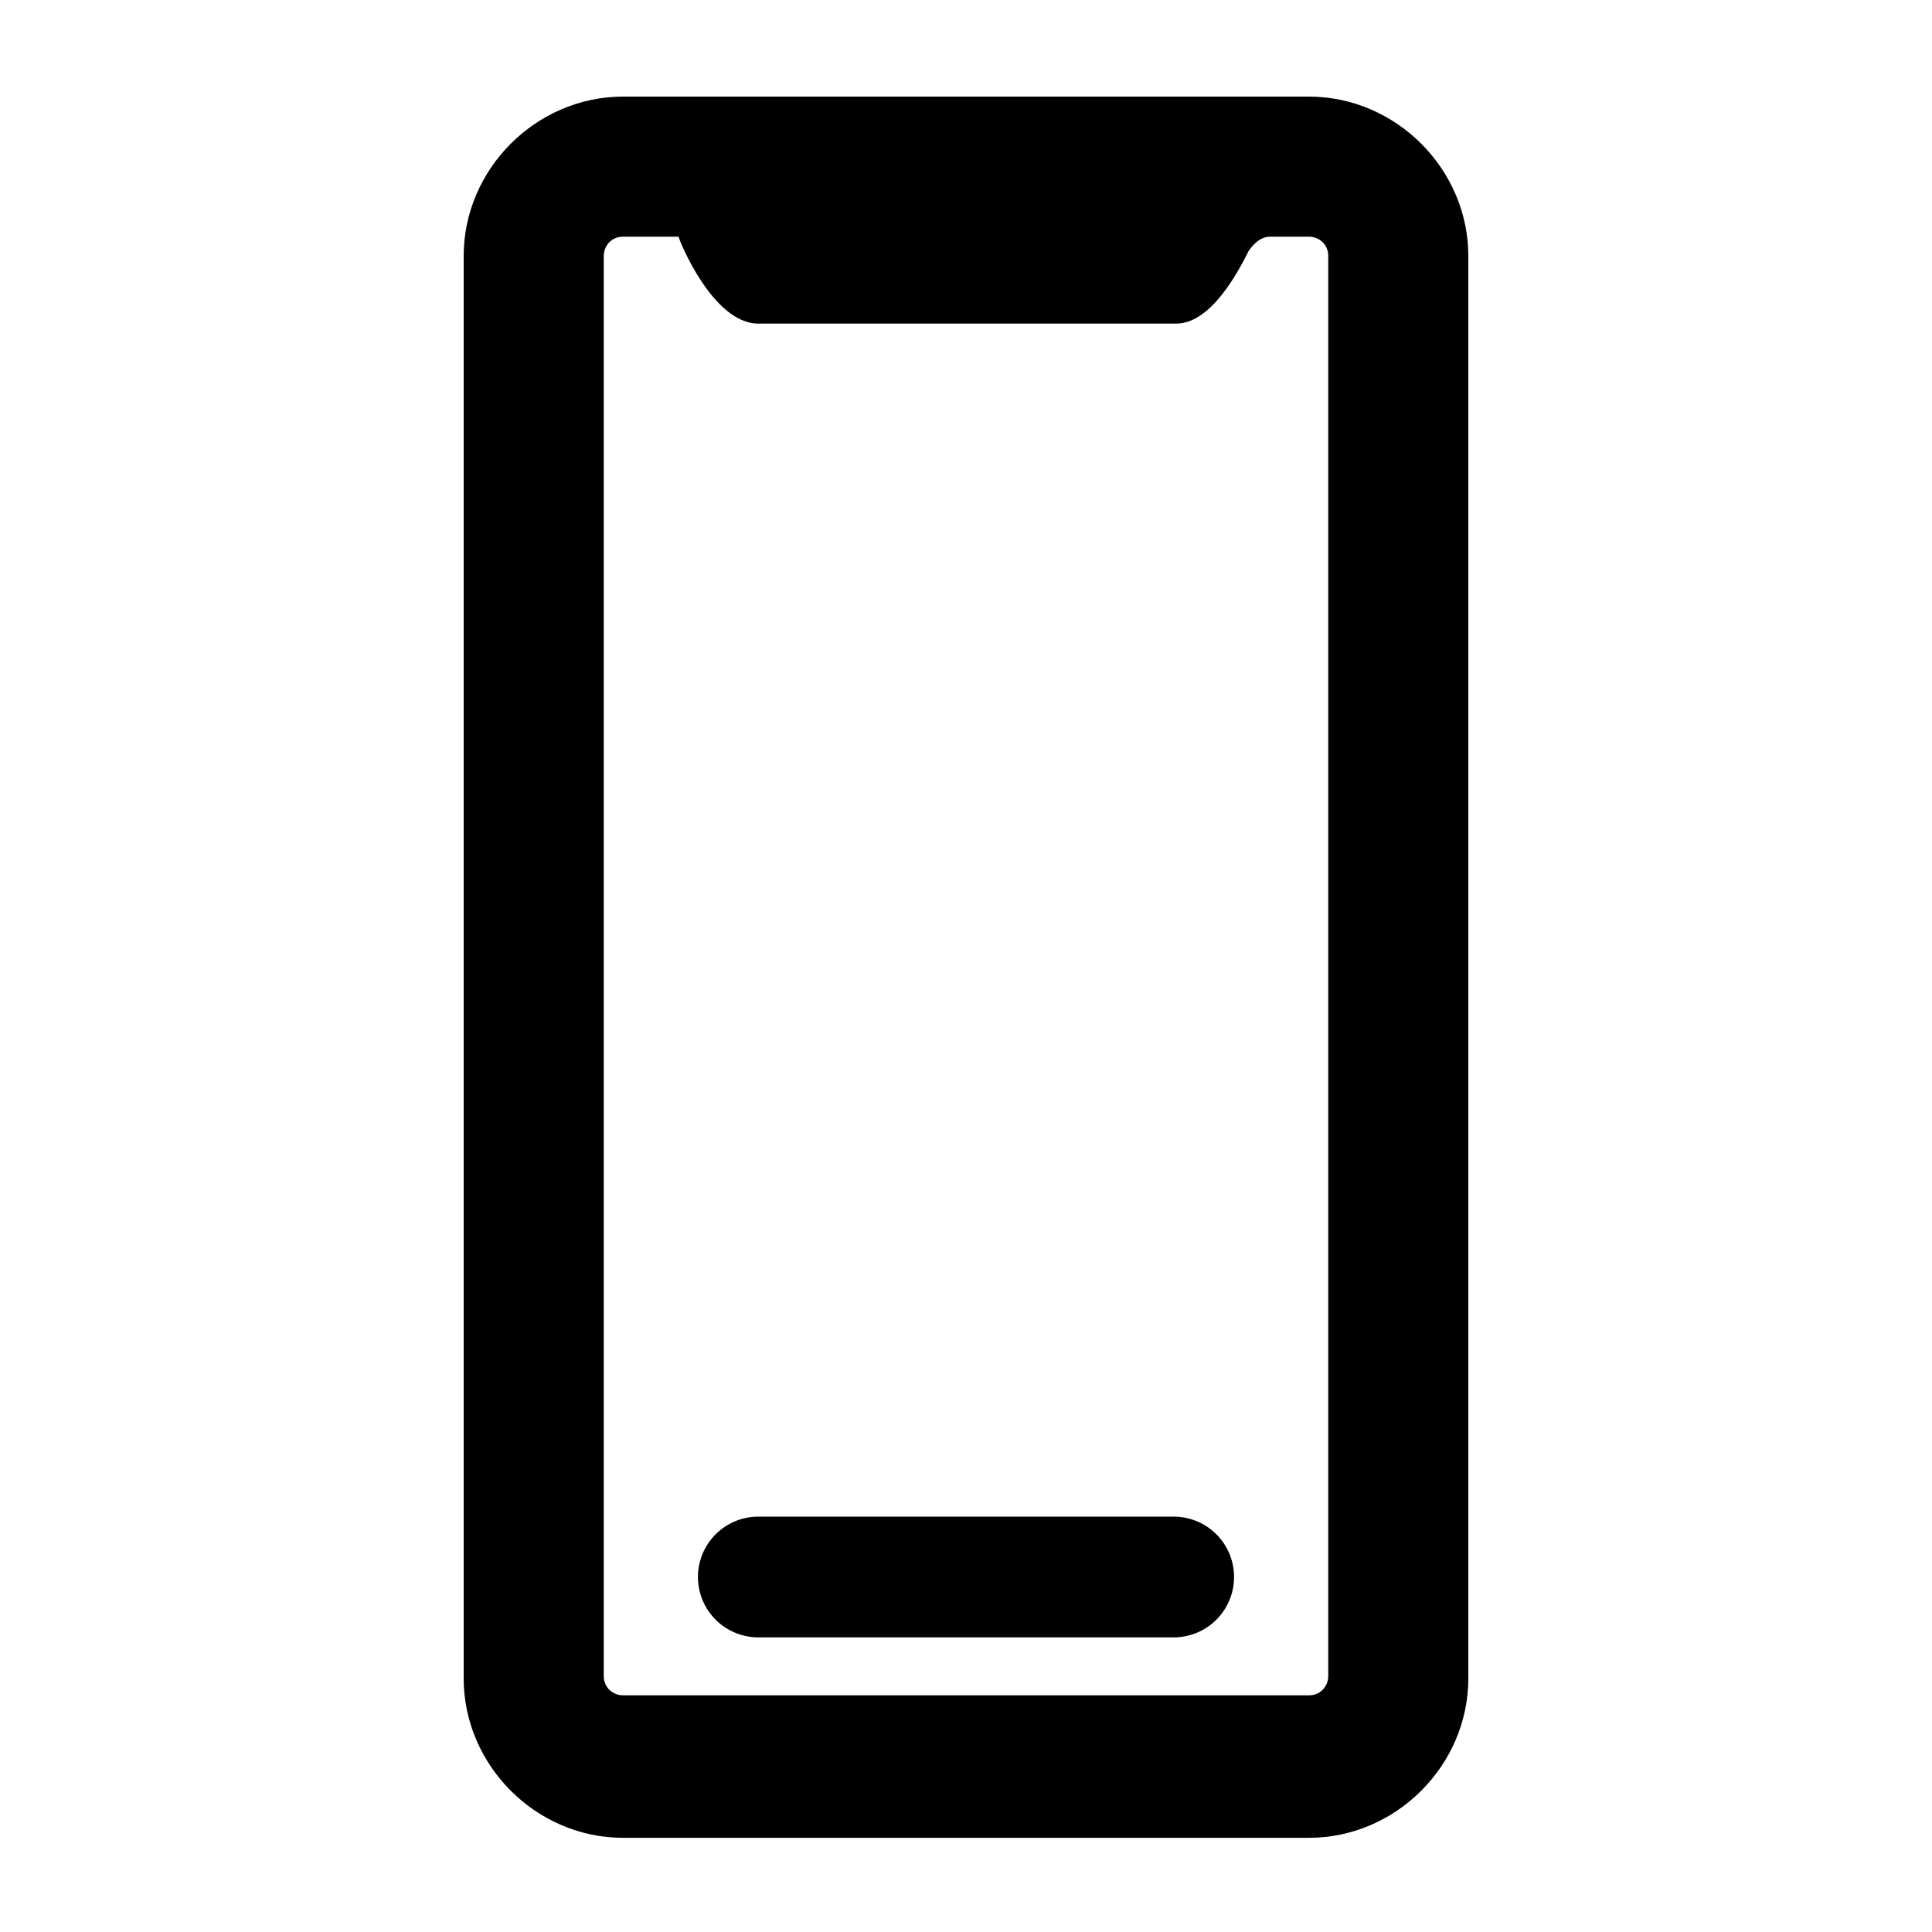 <?xml version="1.0" encoding="utf-8"?>
<!-- Generator: Adobe Illustrator 26.3.1, SVG Export Plug-In . SVG Version: 6.00 Build 0)  -->
<svg version="1.1" id="Ebene_1" xmlns="http://www.w3.org/2000/svg" xmlns:xlink="http://www.w3.org/1999/xlink" x="0px" y="0px"
	 width="80px" height="80px" viewBox="0 0 80 80" style="enable-background:new 0 0 80 80;" xml:space="preserve">
<style type="text/css">
	.st0{fill:none;stroke:#000000;stroke-width:5;stroke-linecap:round;stroke-miterlimit:10;}
</style>
<g>
	<g>
		<path d="M54.2,4H25.8c-3.6,0-6.6,3-6.6,6.6v58.9c0,3.6,3,6.6,6.6,6.6h28.4c3.6,0,6.6-3,6.6-6.6V10.6C60.8,7,57.8,4,54.2,4z
			 M55,69.4c0,0.4-0.3,0.8-0.8,0.8H25.8c-0.4,0-0.8-0.3-0.8-0.8V10.6c0-0.4,0.3-0.8,0.8-0.8h2.3c0,0.1,1.4,3.6,3.3,3.6h17.3
			c1.4,0,2.5-2,3-3c0.2-0.3,0.5-0.6,0.9-0.6h1.6c0.4,0,0.8,0.3,0.8,0.8L55,69.4L55,69.4z"/>
	</g>
	<line class="st0" x1="31.4" y1="65.3" x2="48.6" y2="65.3"/>
</g>
</svg>
